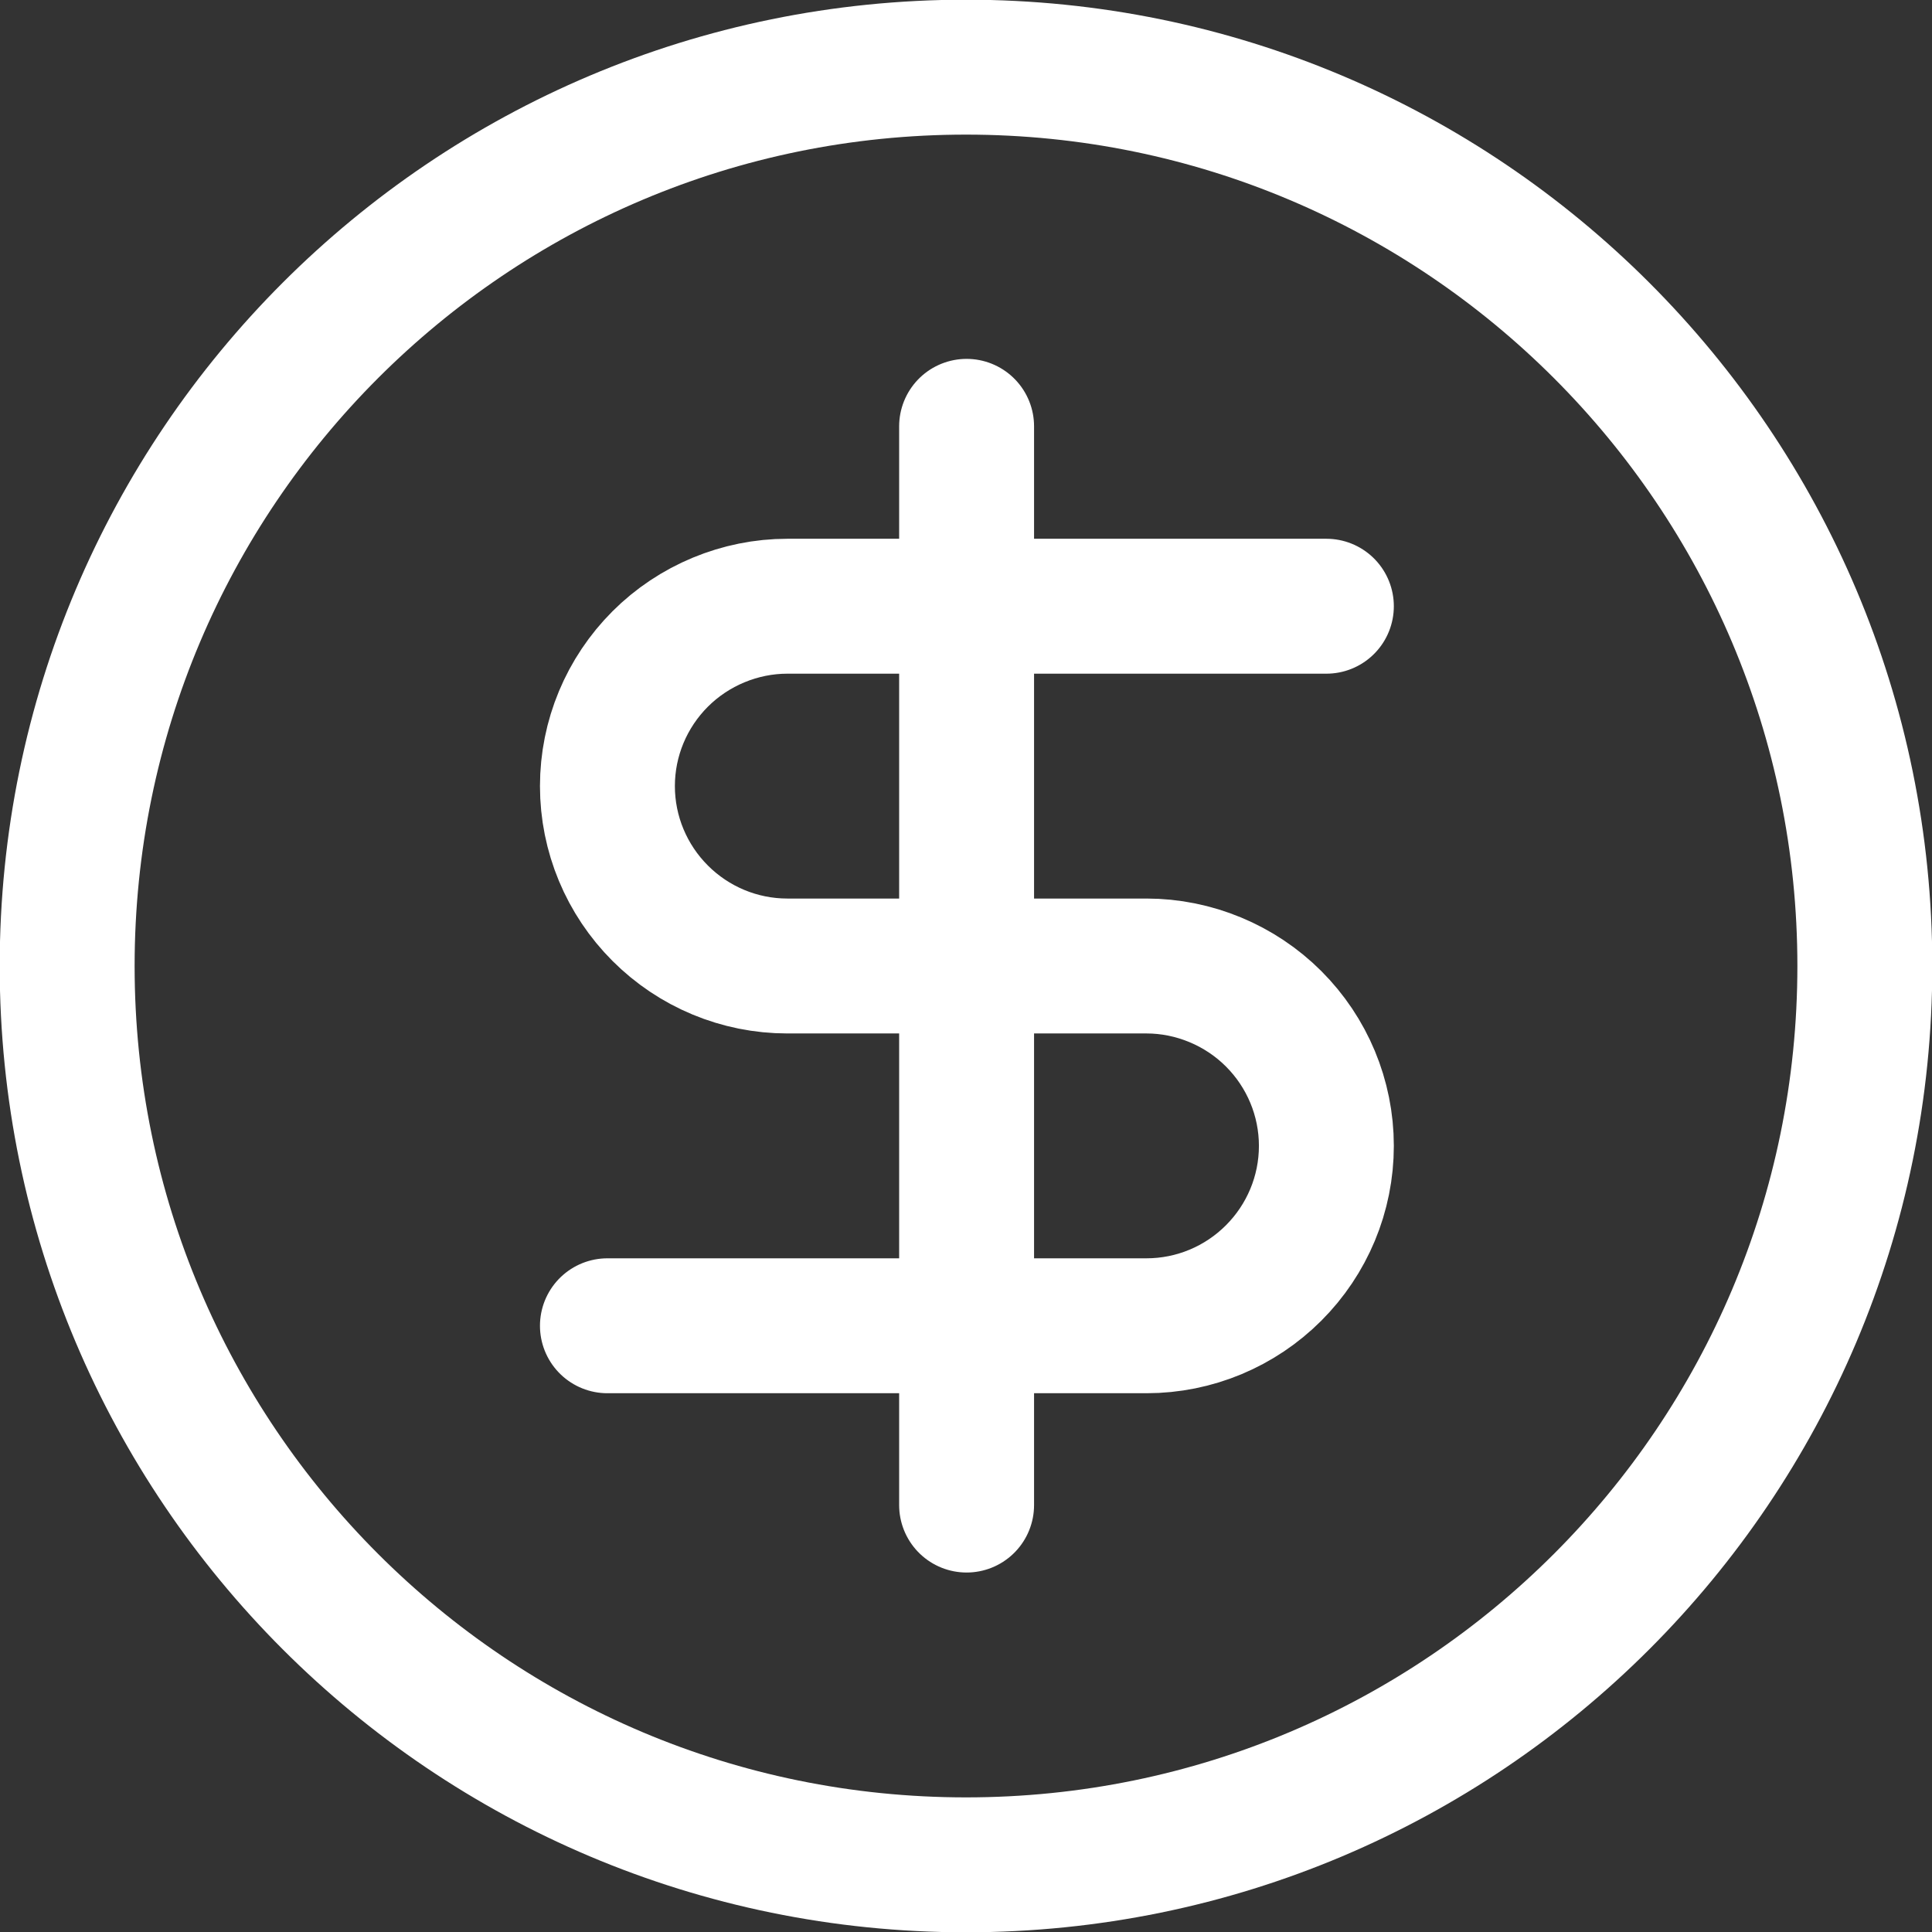 <?xml version="1.0" encoding="UTF-8"?><svg id="Layer_2" xmlns="http://www.w3.org/2000/svg" viewBox="0 0 32.22 32.22"><rect x="0" y="0" width="32.22" height="32.22" fill="#333333" stroke="none"/><defs><style>.cls-1{fill:none;stroke:#fff;stroke-linecap:round;stroke-linejoin:round;stroke-width:2.25px;}</style></defs><g id="Layer_1-2"><path class="cls-1" d="M16.12,25.1V7.11M22.12,10.11h-8.99c-.79,0-1.56.32-2.12.88-.56.56-.88,1.32-.88,2.12s.32,1.56.88,2.12c.56.56,1.32.88,2.12.88h5.99c.79,0,1.56.32,2.12.88s.88,1.32.88,2.12-.32,1.56-.88,2.12c-.56.56-1.32.88-2.12.88h-8.99M31.1,16.11c0,8.28-6.71,14.99-14.99,14.99S1.12,24.39,1.12,16.11,7.83,1.12,16.11,1.12s14.99,6.71,14.99,14.99Z"/></g></svg>